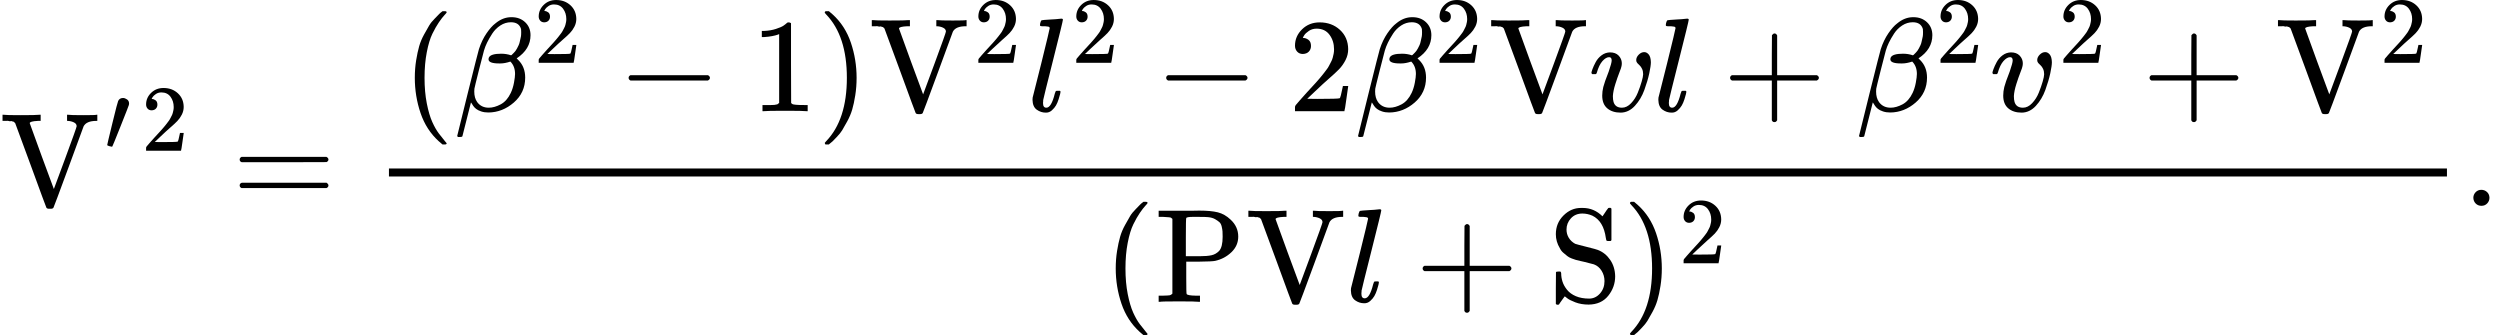 <svg version="1.1" style="vertical-align: -2.194ex;" xmlns="http://www.w3.org/2000/svg" width="18753.2px" height="2513.9px"   viewBox="0 -1543.9 18753.2 2513.9" xmlns:xlink="http://www.w3.org/1999/xlink"><defs><path id="MJX-80-TEX-N-56" d="M114 620Q113 621 110 624T107 627T103 630T98 632T91 634T80 635T67 636T48 637H19V683H28Q46 680 152 680Q273 680 294 683H305V637H284Q223 634 223 620Q223 618 313 372T404 126L490 358Q575 588 575 597Q575 616 554 626T508 637H503V683H512Q527 680 627 680Q718 680 724 683H730V637H723Q648 637 627 596Q627 595 515 291T401 -14Q396 -22 382 -22H374H367Q353 -22 348 -14Q346 -12 231 303Q114 617 114 620Z"></path><path id="MJX-80-TEX-V-2032" d="M79 43Q73 43 52 49T30 61Q30 68 85 293T146 528Q161 560 198 560Q218 560 240 545T262 501Q262 496 260 486Q259 479 173 263T84 45T79 43Z"></path><path id="MJX-80-TEX-N-32" d="M109 429Q82 429 66 447T50 491Q50 562 103 614T235 666Q326 666 387 610T449 465Q449 422 429 383T381 315T301 241Q265 210 201 149L142 93L218 92Q375 92 385 97Q392 99 409 186V189H449V186Q448 183 436 95T421 3V0H50V19V31Q50 38 56 46T86 81Q115 113 136 137Q145 147 170 174T204 211T233 244T261 278T284 308T305 340T320 369T333 401T340 431T343 464Q343 527 309 573T212 619Q179 619 154 602T119 569T109 550Q109 549 114 549Q132 549 151 535T170 489Q170 464 154 447T109 429Z"></path><path id="MJX-80-TEX-N-3D" d="M56 347Q56 360 70 367H707Q722 359 722 347Q722 336 708 328L390 327H72Q56 332 56 347ZM56 153Q56 168 72 173H708Q722 163 722 153Q722 140 707 133H70Q56 140 56 153Z"></path><path id="MJX-80-TEX-N-28" d="M94 250Q94 319 104 381T127 488T164 576T202 643T244 695T277 729T302 750H315H319Q333 750 333 741Q333 738 316 720T275 667T226 581T184 443T167 250T184 58T225 -81T274 -167T316 -220T333 -241Q333 -250 318 -250H315H302L274 -226Q180 -141 137 -14T94 250Z"></path><path id="MJX-80-TEX-I-1D6FD" d="M29 -194Q23 -188 23 -186Q23 -183 102 134T186 465Q208 533 243 584T309 658Q365 705 429 705H431Q493 705 533 667T573 570Q573 465 469 396L482 383Q533 332 533 252Q533 139 448 65T257 -10Q227 -10 203 -2T165 17T143 40T131 59T126 65L62 -188Q60 -194 42 -194H29ZM353 431Q392 431 427 419L432 422Q436 426 439 429T449 439T461 453T472 471T484 495T493 524T501 560Q503 569 503 593Q503 611 502 616Q487 667 426 667Q384 667 347 643T286 582T247 514T224 455Q219 439 186 308T152 168Q151 163 151 147Q151 99 173 68Q204 26 260 26Q302 26 349 51T425 137Q441 171 449 214T457 279Q457 337 422 372Q380 358 347 358H337Q258 358 258 389Q258 396 261 403Q275 431 353 431Z"></path><path id="MJX-80-TEX-N-2212" d="M84 237T84 250T98 270H679Q694 262 694 250T679 230H98Q84 237 84 250Z"></path><path id="MJX-80-TEX-N-31" d="M213 578L200 573Q186 568 160 563T102 556H83V602H102Q149 604 189 617T245 641T273 663Q275 666 285 666Q294 666 302 660V361L303 61Q310 54 315 52T339 48T401 46H427V0H416Q395 3 257 3Q121 3 100 0H88V46H114Q136 46 152 46T177 47T193 50T201 52T207 57T213 61V578Z"></path><path id="MJX-80-TEX-N-29" d="M60 749L64 750Q69 750 74 750H86L114 726Q208 641 251 514T294 250Q294 182 284 119T261 12T224 -76T186 -143T145 -194T113 -227T90 -246Q87 -249 86 -250H74Q66 -250 63 -250T58 -247T55 -238Q56 -237 66 -225Q221 -64 221 250T66 725Q56 737 55 738Q55 746 60 749Z"></path><path id="MJX-80-TEX-I-1D459" d="M117 59Q117 26 142 26Q179 26 205 131Q211 151 215 152Q217 153 225 153H229Q238 153 241 153T246 151T248 144Q247 138 245 128T234 90T214 43T183 6T137 -11Q101 -11 70 11T38 85Q38 97 39 102L104 360Q167 615 167 623Q167 626 166 628T162 632T157 634T149 635T141 636T132 637T122 637Q112 637 109 637T101 638T95 641T94 647Q94 649 96 661Q101 680 107 682T179 688Q194 689 213 690T243 693T254 694Q266 694 266 686Q266 675 193 386T118 83Q118 81 118 75T117 65V59Z"></path><path id="MJX-80-TEX-I-1D463" d="M173 380Q173 405 154 405Q130 405 104 376T61 287Q60 286 59 284T58 281T56 279T53 278T49 278T41 278H27Q21 284 21 287Q21 294 29 316T53 368T97 419T160 441Q202 441 225 417T249 361Q249 344 246 335Q246 329 231 291T200 202T182 113Q182 86 187 69Q200 26 250 26Q287 26 319 60T369 139T398 222T409 277Q409 300 401 317T383 343T365 361T357 383Q357 405 376 424T417 443Q436 443 451 425T467 367Q467 340 455 284T418 159T347 40T241 -11Q177 -11 139 22Q102 54 102 117Q102 148 110 181T151 298Q173 362 173 380Z"></path><path id="MJX-80-TEX-N-2B" d="M56 237T56 250T70 270H369V420L370 570Q380 583 389 583Q402 583 409 568V270H707Q722 262 722 250T707 230H409V-68Q401 -82 391 -82H389H387Q375 -82 369 -68V230H70Q56 237 56 250Z"></path><path id="MJX-80-TEX-N-50" d="M130 622Q123 629 119 631T103 634T60 637H27V683H214Q237 683 276 683T331 684Q419 684 471 671T567 616Q624 563 624 489Q624 421 573 372T451 307Q429 302 328 301H234V181Q234 62 237 58Q245 47 304 46H337V0H326Q305 3 182 3Q47 3 38 0H27V46H60Q102 47 111 49T130 61V622ZM507 488Q507 514 506 528T500 564T483 597T450 620T397 635Q385 637 307 637H286Q237 637 234 628Q231 624 231 483V342H302H339Q390 342 423 349T481 382Q507 411 507 488Z"></path><path id="MJX-80-TEX-N-53" d="M55 507Q55 590 112 647T243 704H257Q342 704 405 641L426 672Q431 679 436 687T446 700L449 704Q450 704 453 704T459 705H463Q466 705 472 699V462L466 456H448Q437 456 435 459T430 479Q413 605 329 646Q292 662 254 662Q201 662 168 626T135 542Q135 508 152 480T200 435Q210 431 286 412T370 389Q427 367 463 314T500 191Q500 110 448 45T301 -21Q245 -21 201 -4T140 27L122 41Q118 36 107 21T87 -7T78 -21Q76 -22 68 -22H64Q61 -22 55 -16V101Q55 220 56 222Q58 227 76 227H89Q95 221 95 214Q95 182 105 151T139 90T205 42T305 24Q352 24 386 62T420 155Q420 198 398 233T340 281Q284 295 266 300Q261 301 239 306T206 314T174 325T141 343T112 367T85 402Q55 451 55 507Z"></path><path id="MJX-80-TEX-N-2E" d="M78 60Q78 84 95 102T138 120Q162 120 180 104T199 61Q199 36 182 18T139 0T96 17T78 60Z"></path></defs><g stroke="currentColor" fill="currentColor" stroke-width="0" transform="scale(1,-1)"><g ><g ><g  ><g ><use  xlink:href="#MJX-80-TEX-N-56"></use></g></g><g  transform="translate(783,413) scale(0.707)"><use  xlink:href="#MJX-80-TEX-V-2032"></use></g></g><g   transform="translate(1027.5,0)"><g ><g ></g><g  transform="translate(33,413) scale(0.707)"><use  xlink:href="#MJX-80-TEX-N-32"></use></g></g></g><g  transform="translate(1741.8,0)"><use  xlink:href="#MJX-80-TEX-N-3D"></use></g><g  transform="translate(2797.6,0)"><g  transform="translate(220,710)"><g ><use  xlink:href="#MJX-80-TEX-N-28"></use></g><g  transform="translate(389,0)"><g ><use  xlink:href="#MJX-80-TEX-I-1D6FD"></use></g><g  transform="translate(599,363) scale(0.707)"><use  xlink:href="#MJX-80-TEX-N-32"></use></g></g><g  transform="translate(1613.8,0)"><use  xlink:href="#MJX-80-TEX-N-2212"></use></g><g  transform="translate(2614,0)"><use  xlink:href="#MJX-80-TEX-N-31"></use></g><g  transform="translate(3114,0)"><use  xlink:href="#MJX-80-TEX-N-29"></use></g><g  transform="translate(3503,0)"><g  ><g ><use  xlink:href="#MJX-80-TEX-N-56"></use></g></g><g  transform="translate(783,363) scale(0.707)"><use  xlink:href="#MJX-80-TEX-N-32"></use></g></g><g  transform="translate(4689.6,0)"><g ><use  xlink:href="#MJX-80-TEX-I-1D459"></use></g><g  transform="translate(331,363) scale(0.707)"><use  xlink:href="#MJX-80-TEX-N-32"></use></g></g><g  transform="translate(5646.3,0)"><use  xlink:href="#MJX-80-TEX-N-2212"></use></g><g  transform="translate(6646.5,0)"><use  xlink:href="#MJX-80-TEX-N-32"></use></g><g  transform="translate(7146.5,0)"><g ><use  xlink:href="#MJX-80-TEX-I-1D6FD"></use></g><g  transform="translate(599,363) scale(0.707)"><use  xlink:href="#MJX-80-TEX-N-32"></use></g></g><g   transform="translate(8149.1,0)"><g ><use  xlink:href="#MJX-80-TEX-N-56"></use></g></g><g  transform="translate(8899.1,0)"><use  xlink:href="#MJX-80-TEX-I-1D463"></use></g><g  transform="translate(9384.1,0)"><use  xlink:href="#MJX-80-TEX-I-1D459"></use></g><g  transform="translate(9904.3,0)"><use  xlink:href="#MJX-80-TEX-N-2B"></use></g><g  transform="translate(10904.5,0)"><g ><use  xlink:href="#MJX-80-TEX-I-1D6FD"></use></g><g  transform="translate(599,363) scale(0.707)"><use  xlink:href="#MJX-80-TEX-N-32"></use></g></g><g  transform="translate(11907.1,0)"><g ><use  xlink:href="#MJX-80-TEX-I-1D463"></use></g><g  transform="translate(518,363) scale(0.707)"><use  xlink:href="#MJX-80-TEX-N-32"></use></g></g><g  transform="translate(13050.9,0)"><use  xlink:href="#MJX-80-TEX-N-2B"></use></g><g  transform="translate(14051.1,0)"><g  ><g ><use  xlink:href="#MJX-80-TEX-N-56"></use></g></g><g  transform="translate(783,363) scale(0.707)"><use  xlink:href="#MJX-80-TEX-N-32"></use></g></g></g><g  transform="translate(5477.8,-719.9)"><g ><use  xlink:href="#MJX-80-TEX-N-28"></use></g><g   transform="translate(389,0)"><g ><use  xlink:href="#MJX-80-TEX-N-50"></use><use  xlink:href="#MJX-80-TEX-N-56" transform="translate(681,0)"></use></g></g><g  transform="translate(1820,0)"><use  xlink:href="#MJX-80-TEX-I-1D459"></use></g><g  transform="translate(2340.2,0)"><use  xlink:href="#MJX-80-TEX-N-2B"></use></g><g   transform="translate(3340.4,0)"><g ><use  xlink:href="#MJX-80-TEX-N-53"></use></g></g><g  transform="translate(3896.4,0)"><g ><use  xlink:href="#MJX-80-TEX-N-29"></use></g><g  transform="translate(422,289) scale(0.707)"><use  xlink:href="#MJX-80-TEX-N-32"></use></g></g></g><rect width="15437.7" height="60" x="120" y="220"></rect></g><g  transform="translate(18475.2,0)"><use  xlink:href="#MJX-80-TEX-N-2E"></use></g></g></g></svg>